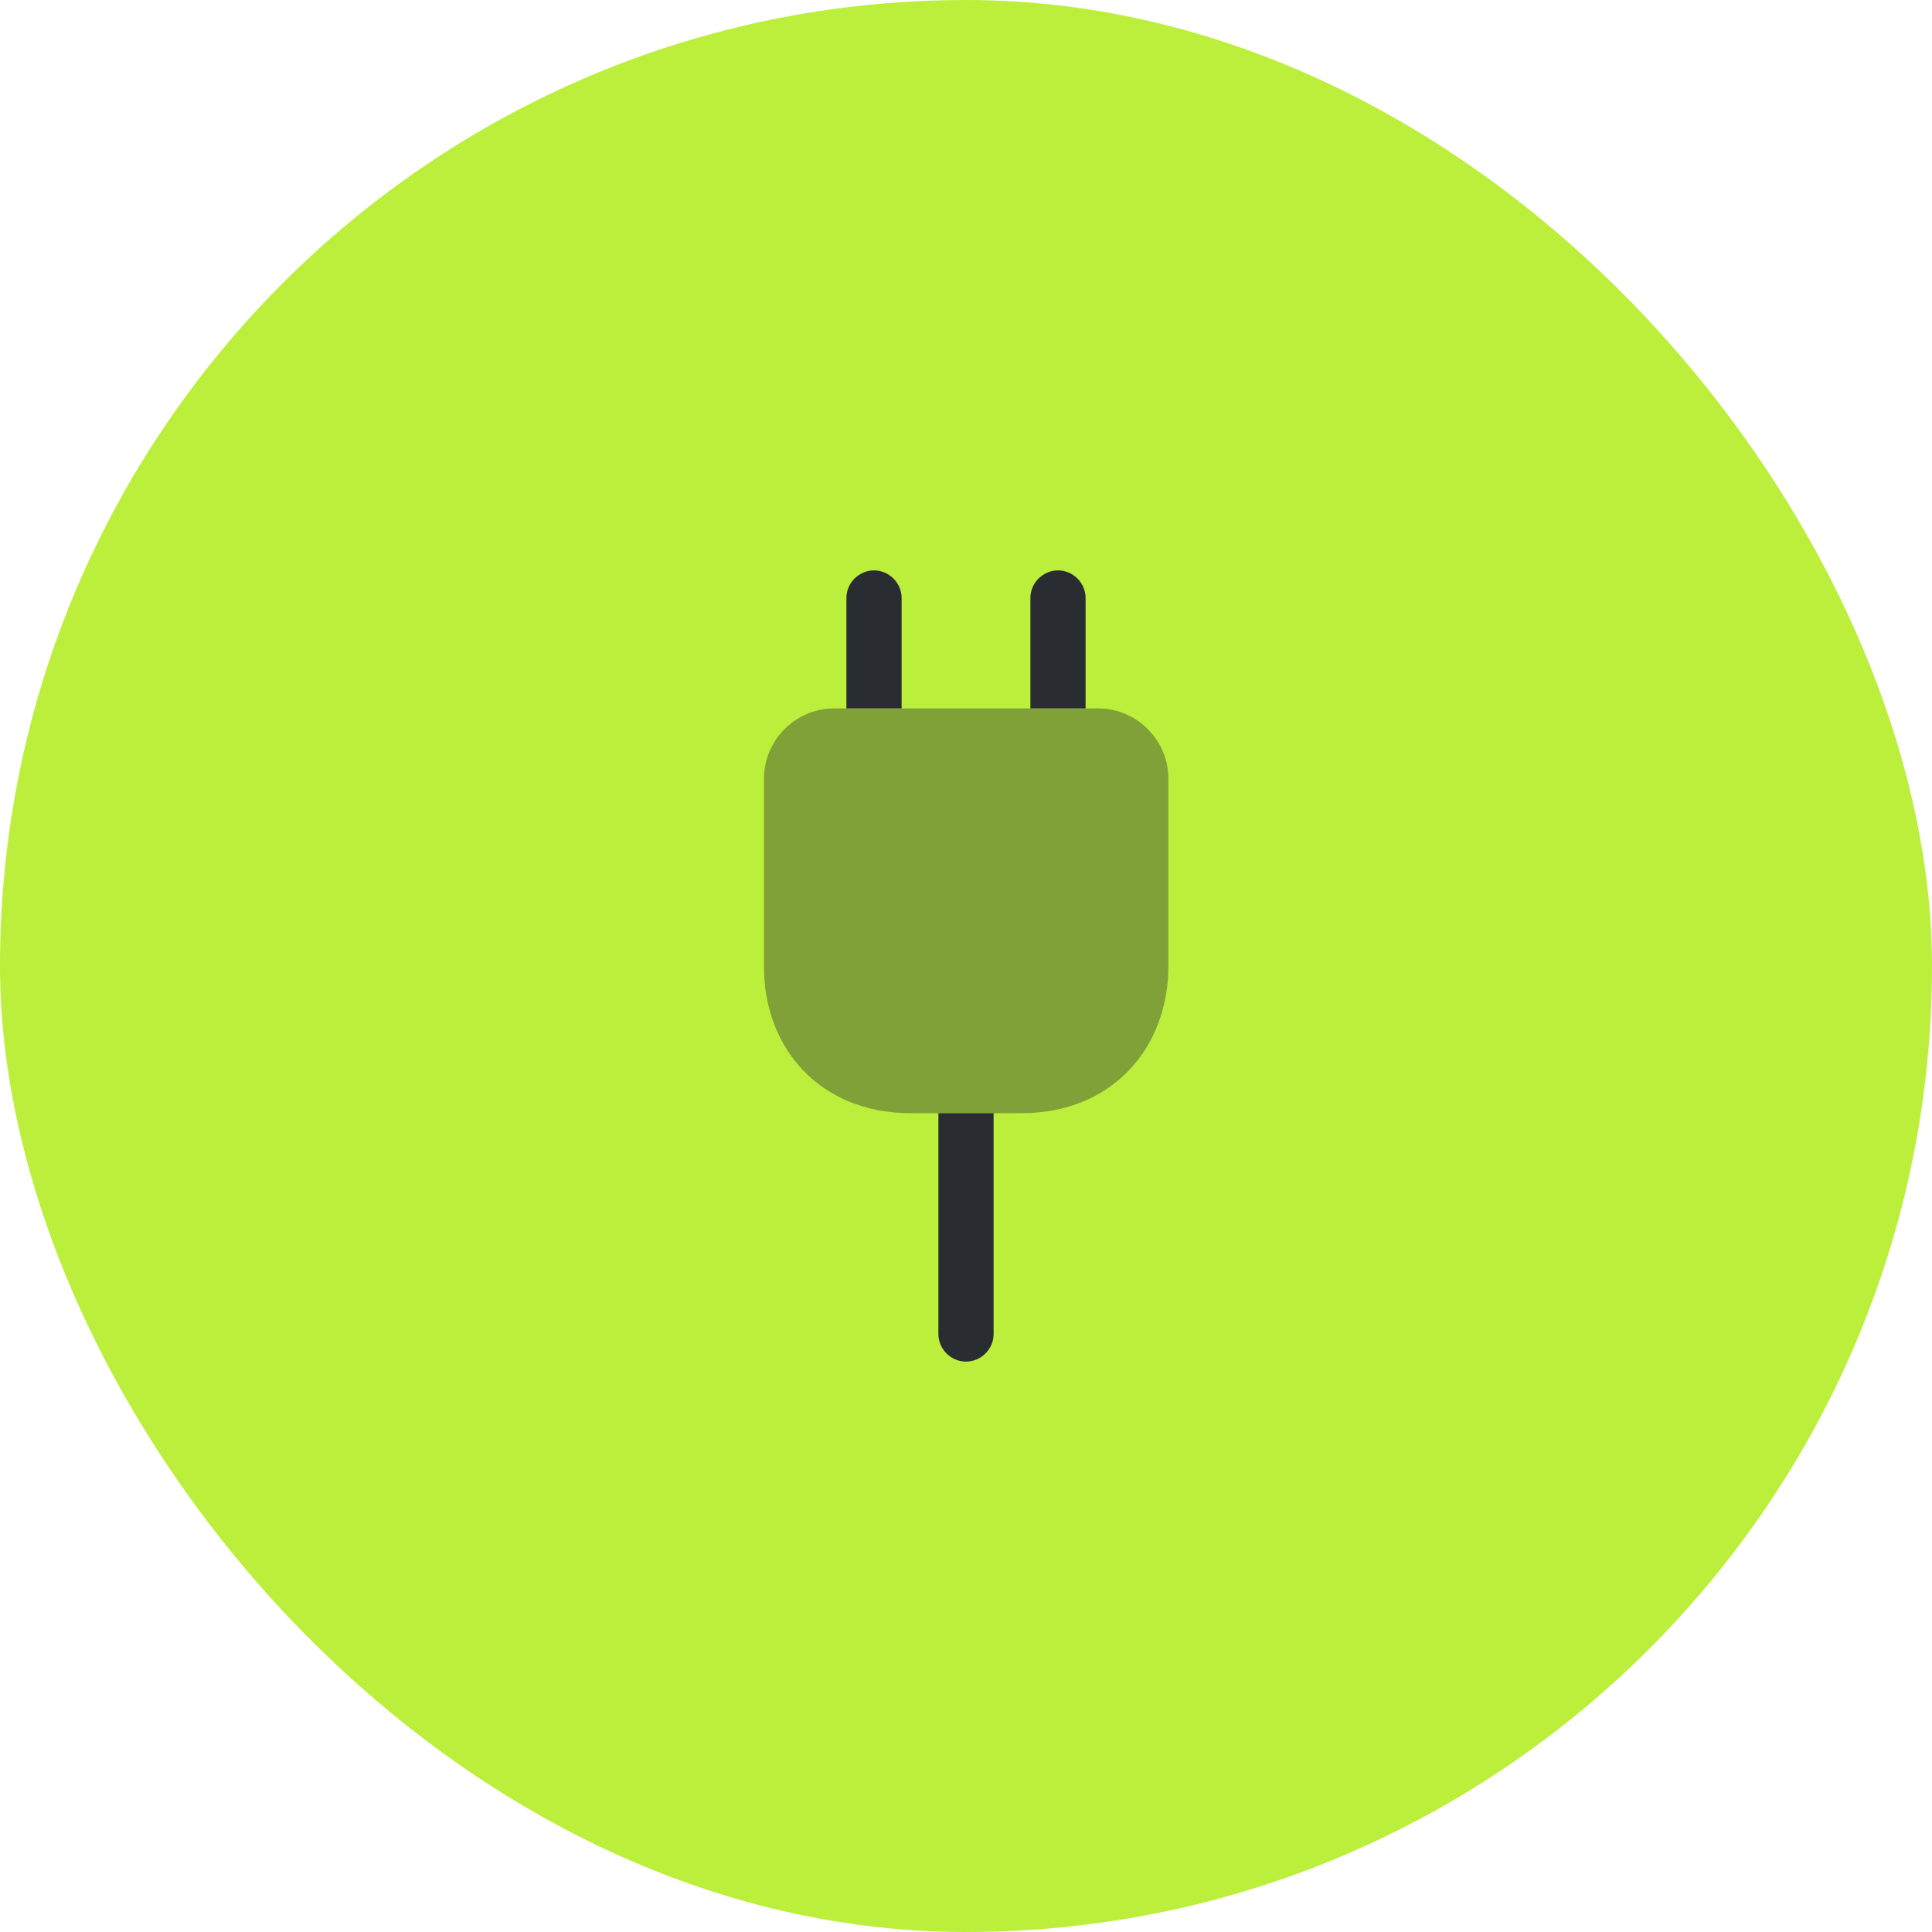 <svg xmlns="http://www.w3.org/2000/svg" width="70" height="70" viewBox="0 0 70 70" fill="none"><rect width="70" height="70" rx="35" fill="#BBEF3B"></rect><path opacity="0.4" d="M33 40.333H37C40.333 40.333 42.333 37.933 42.333 35V28.213C42.333 26.813 41.187 25.667 39.787 25.667H30.227C28.827 25.667 27.68 26.813 27.68 28.213V35C27.667 37.933 29.667 40.333 33 40.333Z" fill="#292D32"></path><path d="M32.667 21.667V25.667H30.667V21.667C30.667 21.12 31.12 20.667 31.667 20.667C32.213 20.667 32.667 21.12 32.667 21.667Z" fill="#292D32"></path><path d="M39.333 21.667V25.667H37.333V21.667C37.333 21.12 37.787 20.667 38.333 20.667C38.88 20.667 39.333 21.12 39.333 21.667Z" fill="#292D32"></path><path d="M36 40.333V48.333C36 48.88 35.547 49.333 35 49.333C34.453 49.333 34 48.88 34 48.333V40.333H36Z" fill="#292D32"></path></svg>